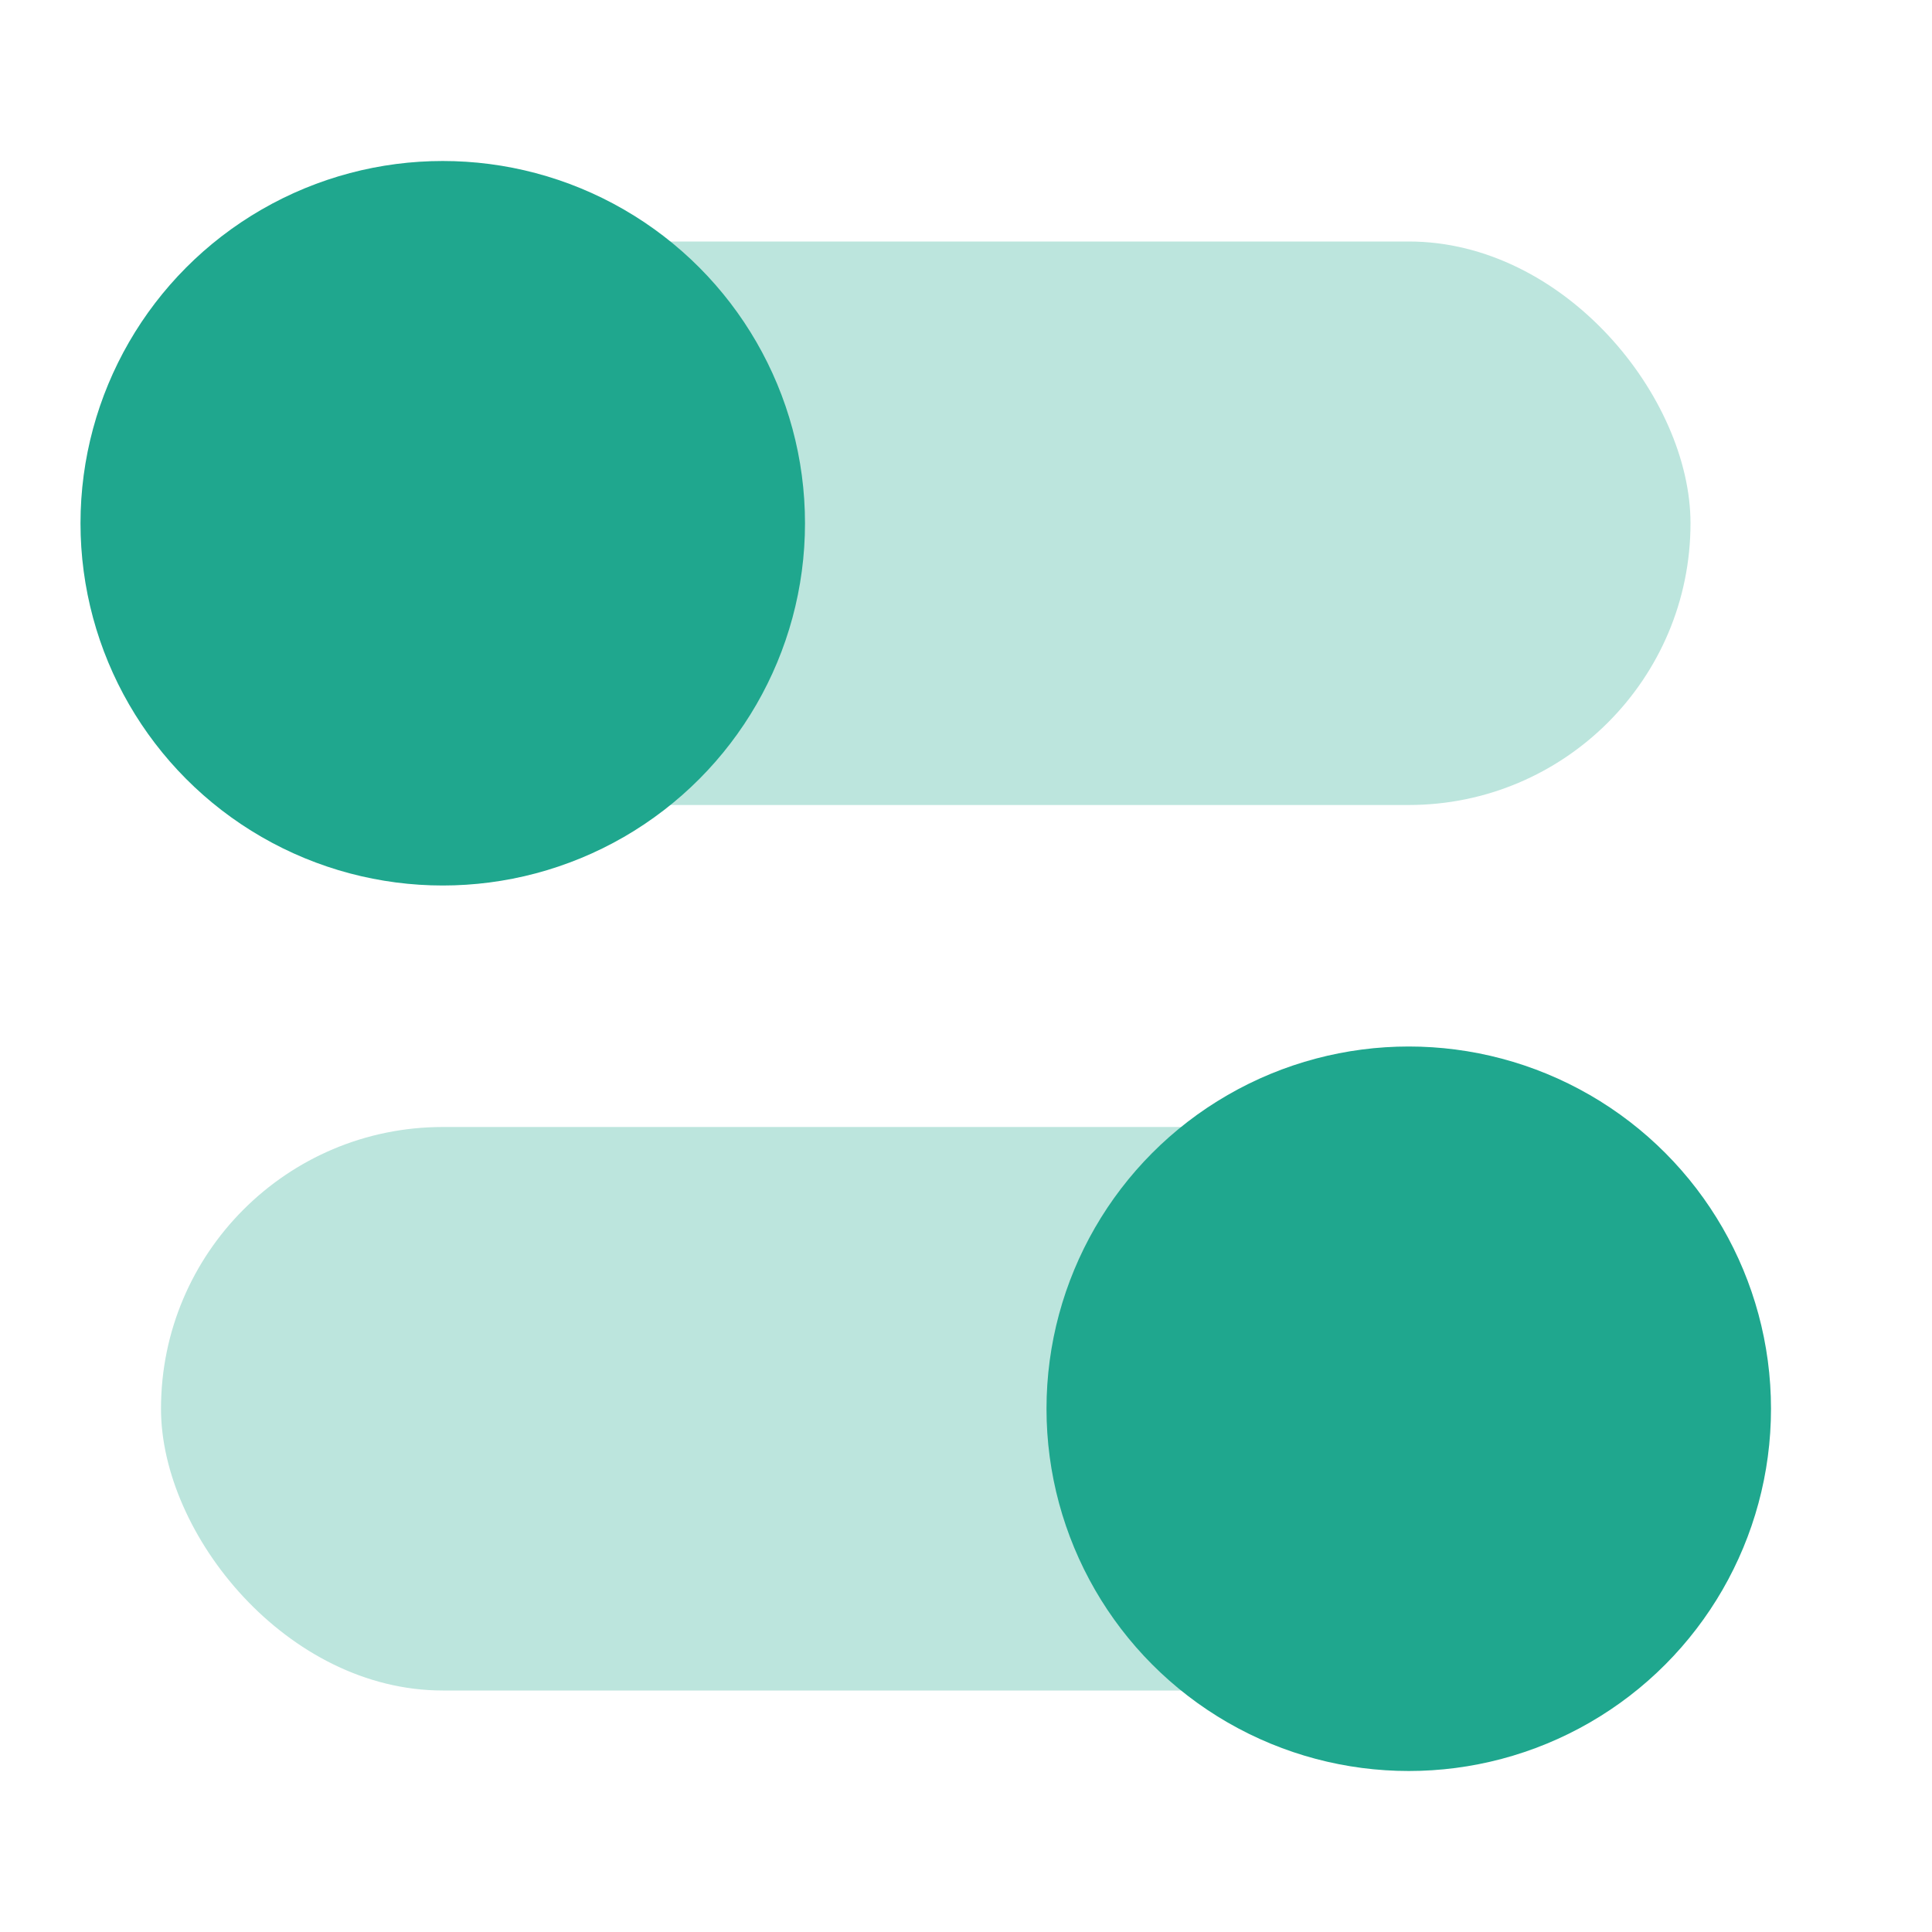 <svg width="24" height="24" viewBox="0 0 24 24" fill="none" xmlns="http://www.w3.org/2000/svg">
<rect x="2" y="3" width="19" height="7" rx="3.5" fill="#BCE5DD"/>
<rect x="21" y="21" width="19" height="7" rx="3.5" transform="rotate(180 21 21)" fill="#BCE5DD"/>
<circle cx="5.5" cy="6.5" r="4.5" fill="#1FA78E"/>
<ellipse cx="17.5" cy="17.5" rx="4.5" ry="4.5" transform="rotate(180 17.5 17.5)" fill="#1FA78E"/>
</svg>
